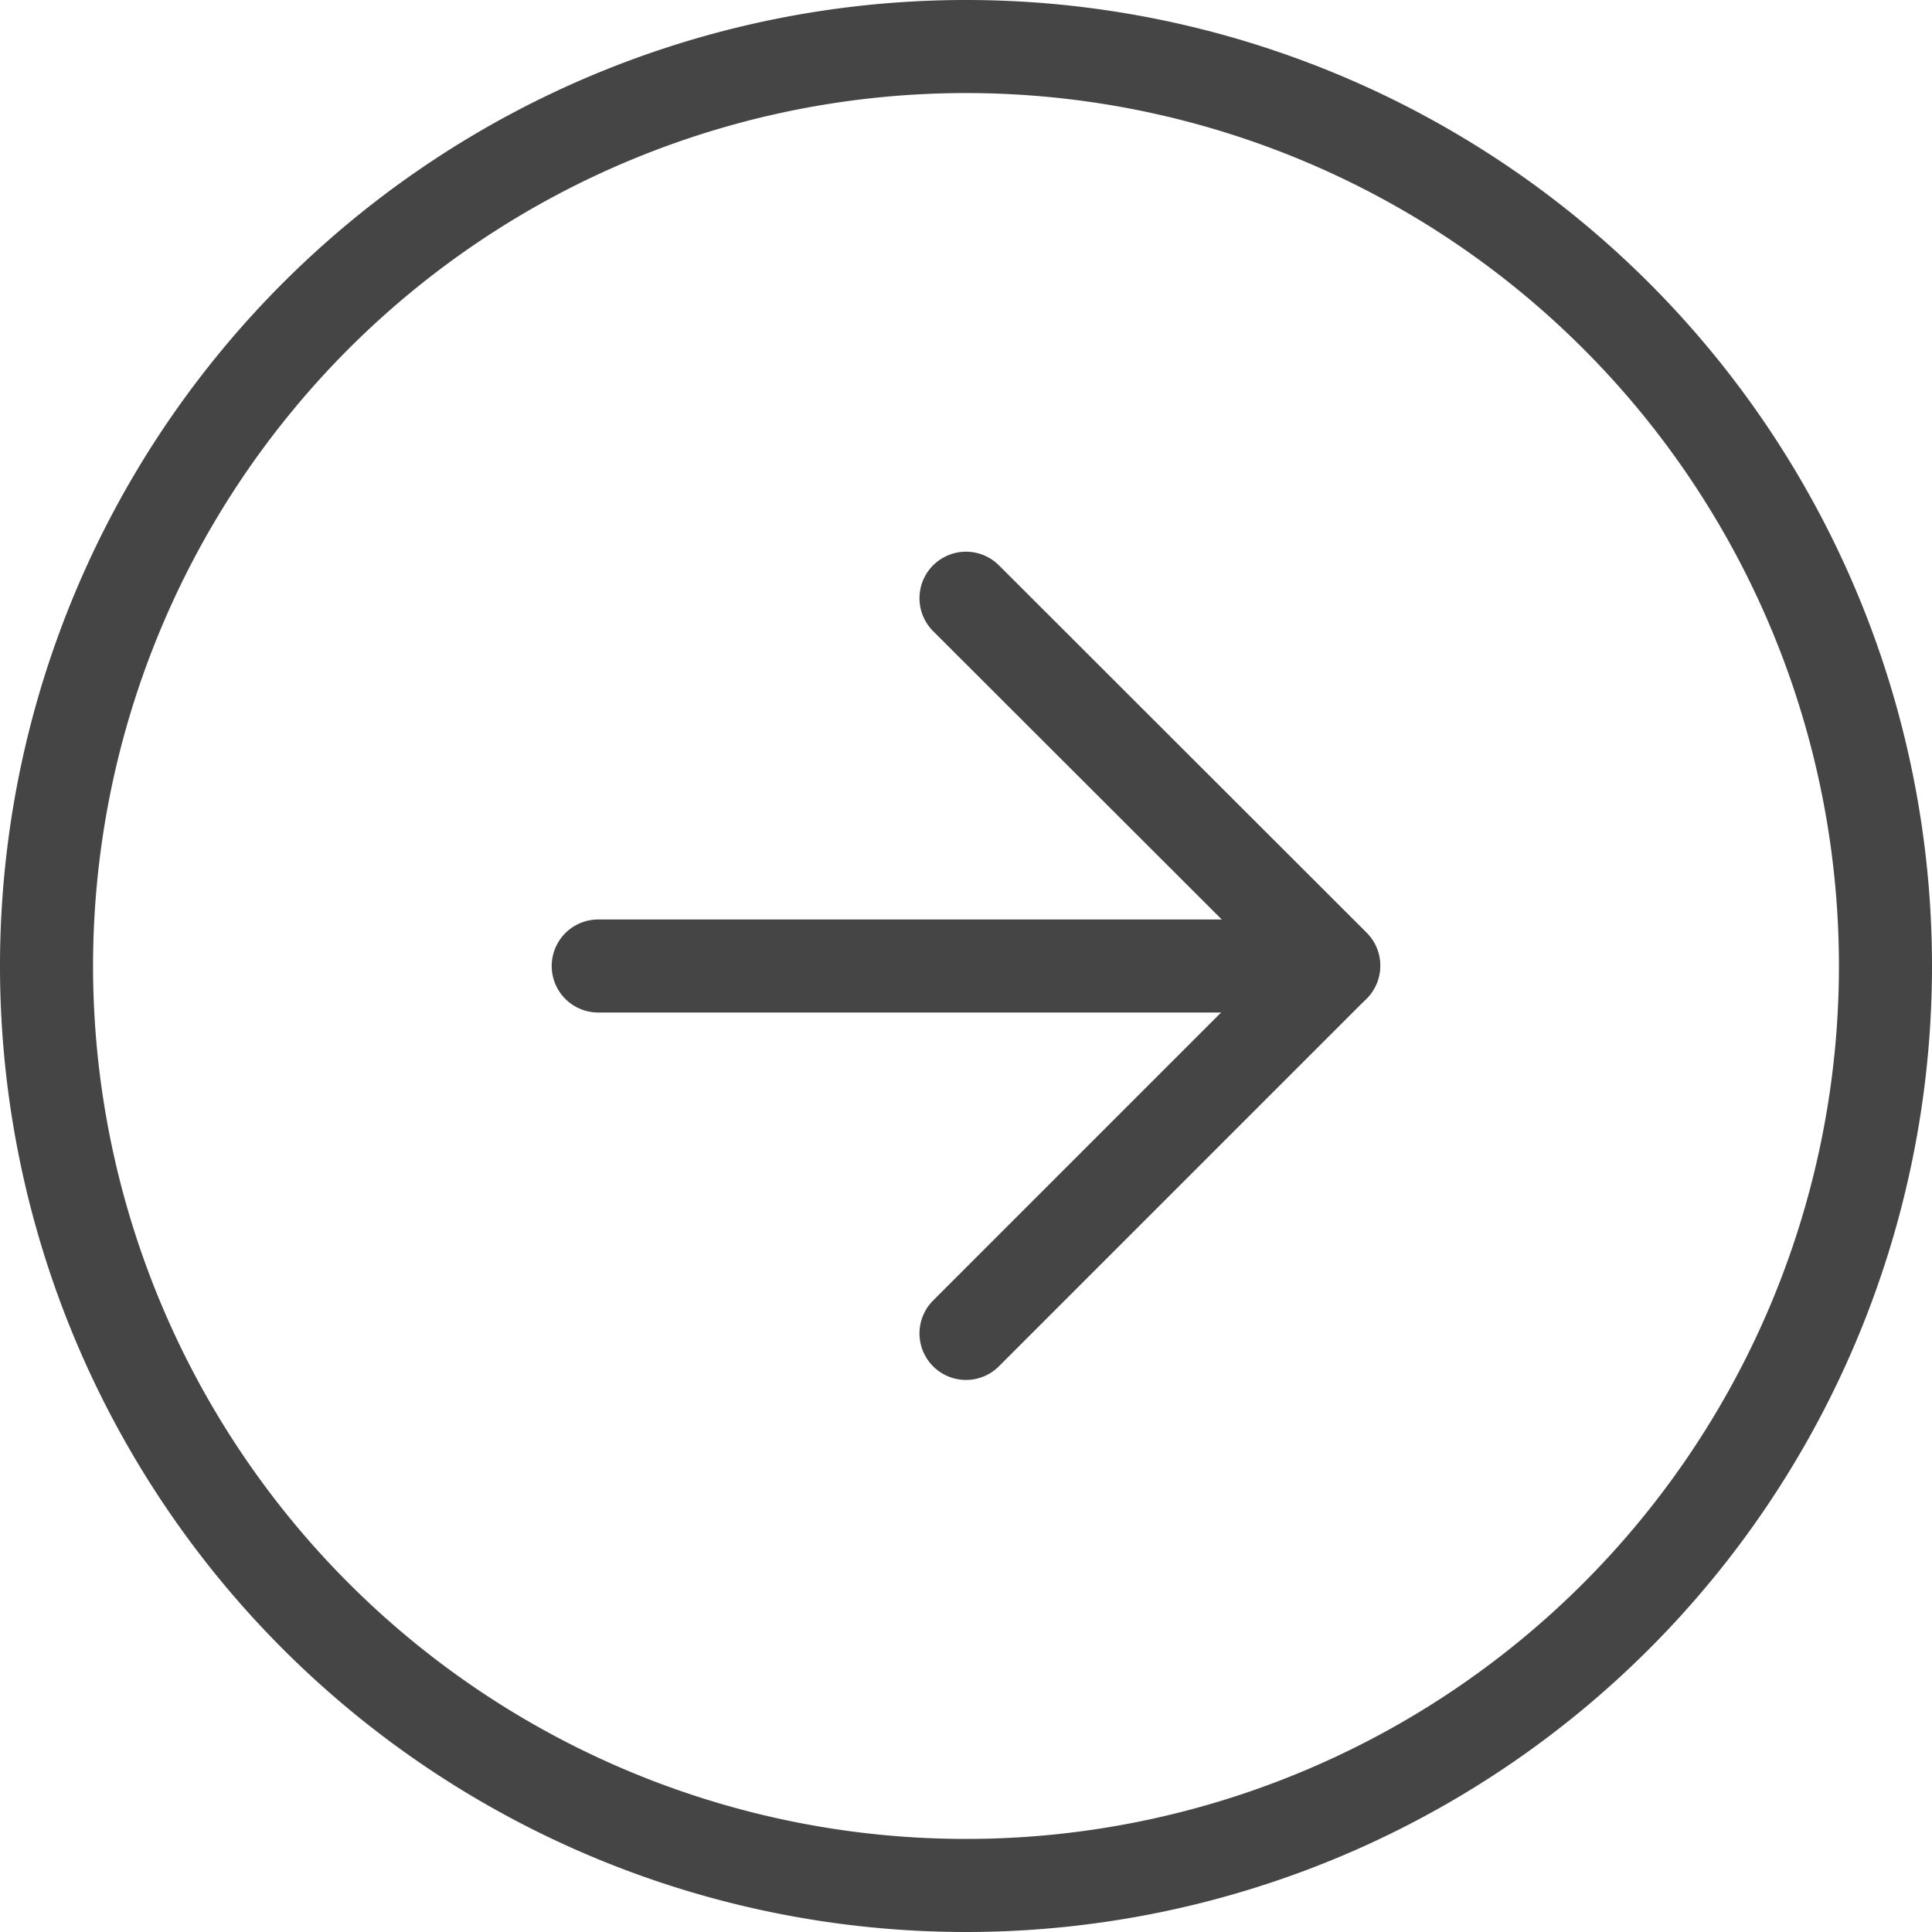 <svg xmlns="http://www.w3.org/2000/svg" width="20.76" height="20.76" viewBox="0 0 20.76 20.76">
  <g id="Icon_feather-arrow-right-circle" data-name="Icon feather-arrow-right-circle" transform="translate(-2.5 -2.5)">
    <path id="Tracciato_488" data-name="Tracciato 488" d="M22.76,12.88A9.88,9.88,0,1,1,12.88,3a9.88,9.88,0,0,1,9.88,9.88Z" fill="none" stroke="#464545" stroke-linecap="round" stroke-linejoin="round" stroke-width="1"/>
    <path id="Tracciato_489" data-name="Tracciato 489" d="M18,19.9l3.952-3.952L18,12" transform="translate(-5.12 -3.072)" fill="none" stroke="#464545" stroke-linecap="round" stroke-linejoin="round" stroke-width="1"/>
    <path id="Tracciato_490" data-name="Tracciato 490" d="M12,18h7.9" transform="translate(-3.072 -5.12)" fill="none" stroke="#464545" stroke-linecap="round" stroke-linejoin="round" stroke-width="1"/>
  </g>
</svg>
